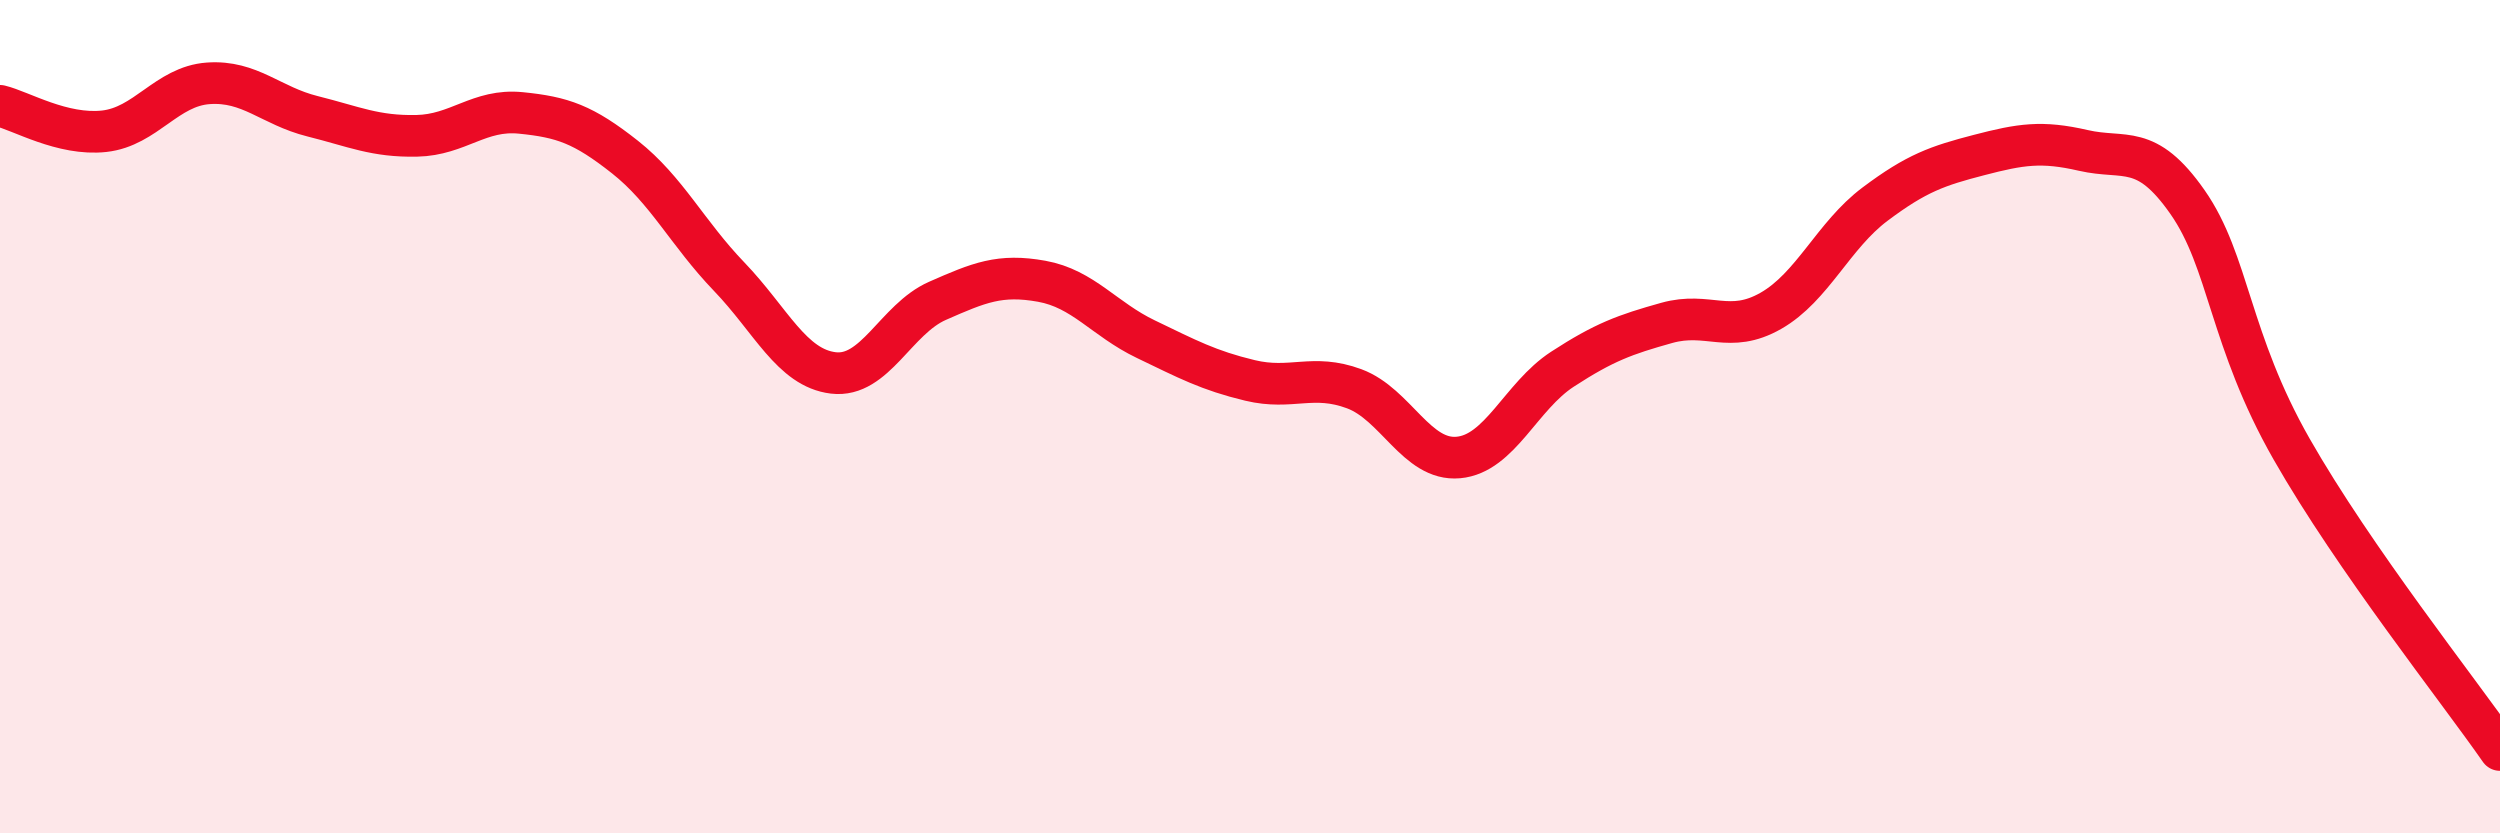
    <svg width="60" height="20" viewBox="0 0 60 20" xmlns="http://www.w3.org/2000/svg">
      <path
        d="M 0,2.54 C 0.5,2.66 1.5,3.26 2.5,3.15 C 3.5,3.04 4,2.07 5,2 C 6,1.93 6.5,2.54 7.5,2.79 C 8.5,3.04 9,3.28 10,3.26 C 11,3.24 11.5,2.61 12.5,2.71 C 13.5,2.81 14,2.98 15,3.77 C 16,4.56 16.5,5.6 17.5,6.64 C 18.5,7.68 19,8.83 20,8.95 C 21,9.07 21.5,7.66 22.5,7.22 C 23.5,6.78 24,6.57 25,6.75 C 26,6.93 26.5,7.66 27.5,8.14 C 28.5,8.62 29,8.89 30,9.13 C 31,9.37 31.5,8.96 32.5,9.33 C 33.5,9.7 34,11.07 35,10.98 C 36,10.89 36.5,9.51 37.5,8.86 C 38.5,8.21 39,8.03 40,7.75 C 41,7.47 41.5,8.03 42.5,7.46 C 43.5,6.89 44,5.65 45,4.9 C 46,4.15 46.5,3.98 47.5,3.72 C 48.5,3.46 49,3.38 50,3.61 C 51,3.84 51.5,3.42 52.5,4.85 C 53.5,6.28 53.5,8.15 55,10.78 C 56.5,13.41 59,16.56 60,18L60 20L0 20Z"
        fill="#EB0A25"
        opacity="0.1"
        stroke-linecap="round"
        stroke-linejoin="round"
      />
      <path
        d="M 0,2.54 C 0.5,2.66 1.5,3.26 2.5,3.15 C 3.5,3.04 4,2.07 5,2 C 6,1.93 6.5,2.54 7.5,2.79 C 8.5,3.04 9,3.28 10,3.26 C 11,3.24 11.5,2.61 12.5,2.71 C 13.5,2.81 14,2.98 15,3.77 C 16,4.56 16.5,5.6 17.5,6.64 C 18.5,7.68 19,8.83 20,8.95 C 21,9.07 21.5,7.66 22.5,7.22 C 23.5,6.78 24,6.57 25,6.75 C 26,6.93 26.5,7.66 27.5,8.14 C 28.5,8.62 29,8.89 30,9.13 C 31,9.37 31.5,8.96 32.5,9.33 C 33.5,9.7 34,11.07 35,10.98 C 36,10.89 36.5,9.51 37.5,8.86 C 38.5,8.21 39,8.03 40,7.75 C 41,7.47 41.5,8.03 42.5,7.46 C 43.5,6.89 44,5.65 45,4.9 C 46,4.15 46.5,3.98 47.5,3.72 C 48.5,3.46 49,3.38 50,3.61 C 51,3.84 51.5,3.42 52.5,4.85 C 53.5,6.28 53.5,8.15 55,10.78 C 56.5,13.41 59,16.56 60,18"
        stroke="#EB0A25"
        stroke-width="1"
        fill="none"
        stroke-linecap="round"
        stroke-linejoin="round"
      />
    </svg>
  